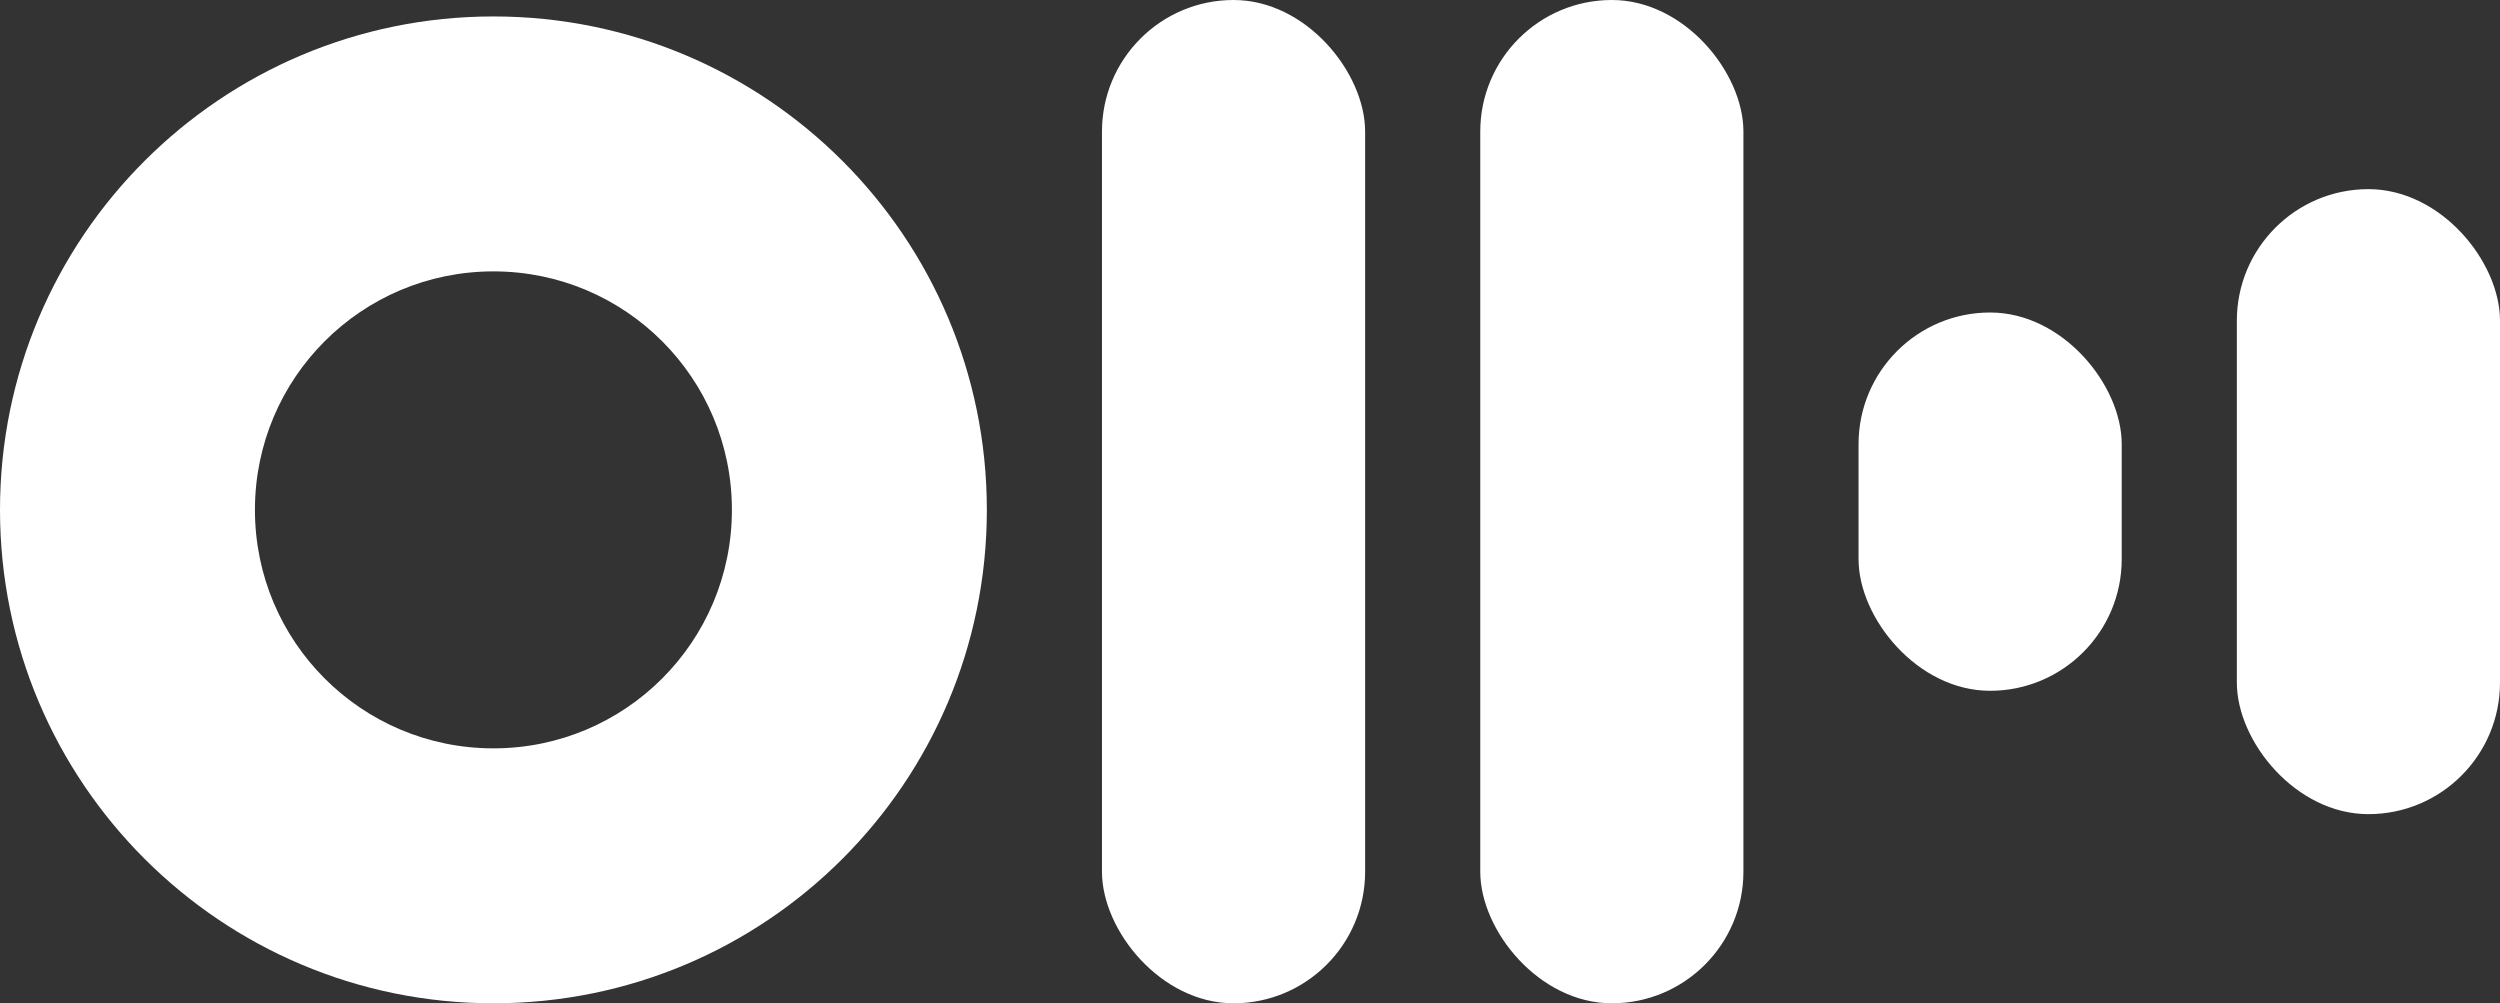 <?xml version="1.0" encoding="UTF-8"?>
<svg width="304px" height="122px" viewBox="0 0 304 122" version="1.1" xmlns="http://www.w3.org/2000/svg" xmlns:xlink="http://www.w3.org/1999/xlink">
    <rect x="0" y="0" width="304" height="122" fill="#333333" stroke="none"/>
    <title>otterlogo</title>
    <g id="Page-1" stroke="none" stroke-width="1" fill="none" fill-rule="evenodd">
        <g id="otterlogo" fill="#FFFFFF">
            <rect id="Rectangle" x="180" y="0" width="32" height="122" rx="16"></rect>
            <rect id="Rectangle" x="134" y="0" width="32" height="122" rx="16"></rect>
            <rect id="Rectangle" x="226" y="38" width="32" height="46" rx="16"></rect>
            <rect id="Rectangle" x="272" y="23" width="32" height="76" rx="16"></rect>
            <path d="M60,91 C76.033,91 89,78.032 89,62 C89,45.968 76.033,33 60,33 C43.967,33 31,45.968 31,62 C31,78.032 43.967,91 60,91 L60,91 Z M60,122 C26.888,122 0,95.164 0,62 C0,28.836 26.888,2 60,2 C93.17,2 120,28.836 120,62 C120,95.164 93.17,122 60,122 Z" id="Shape"></path>
        </g>
    </g>
</svg>
